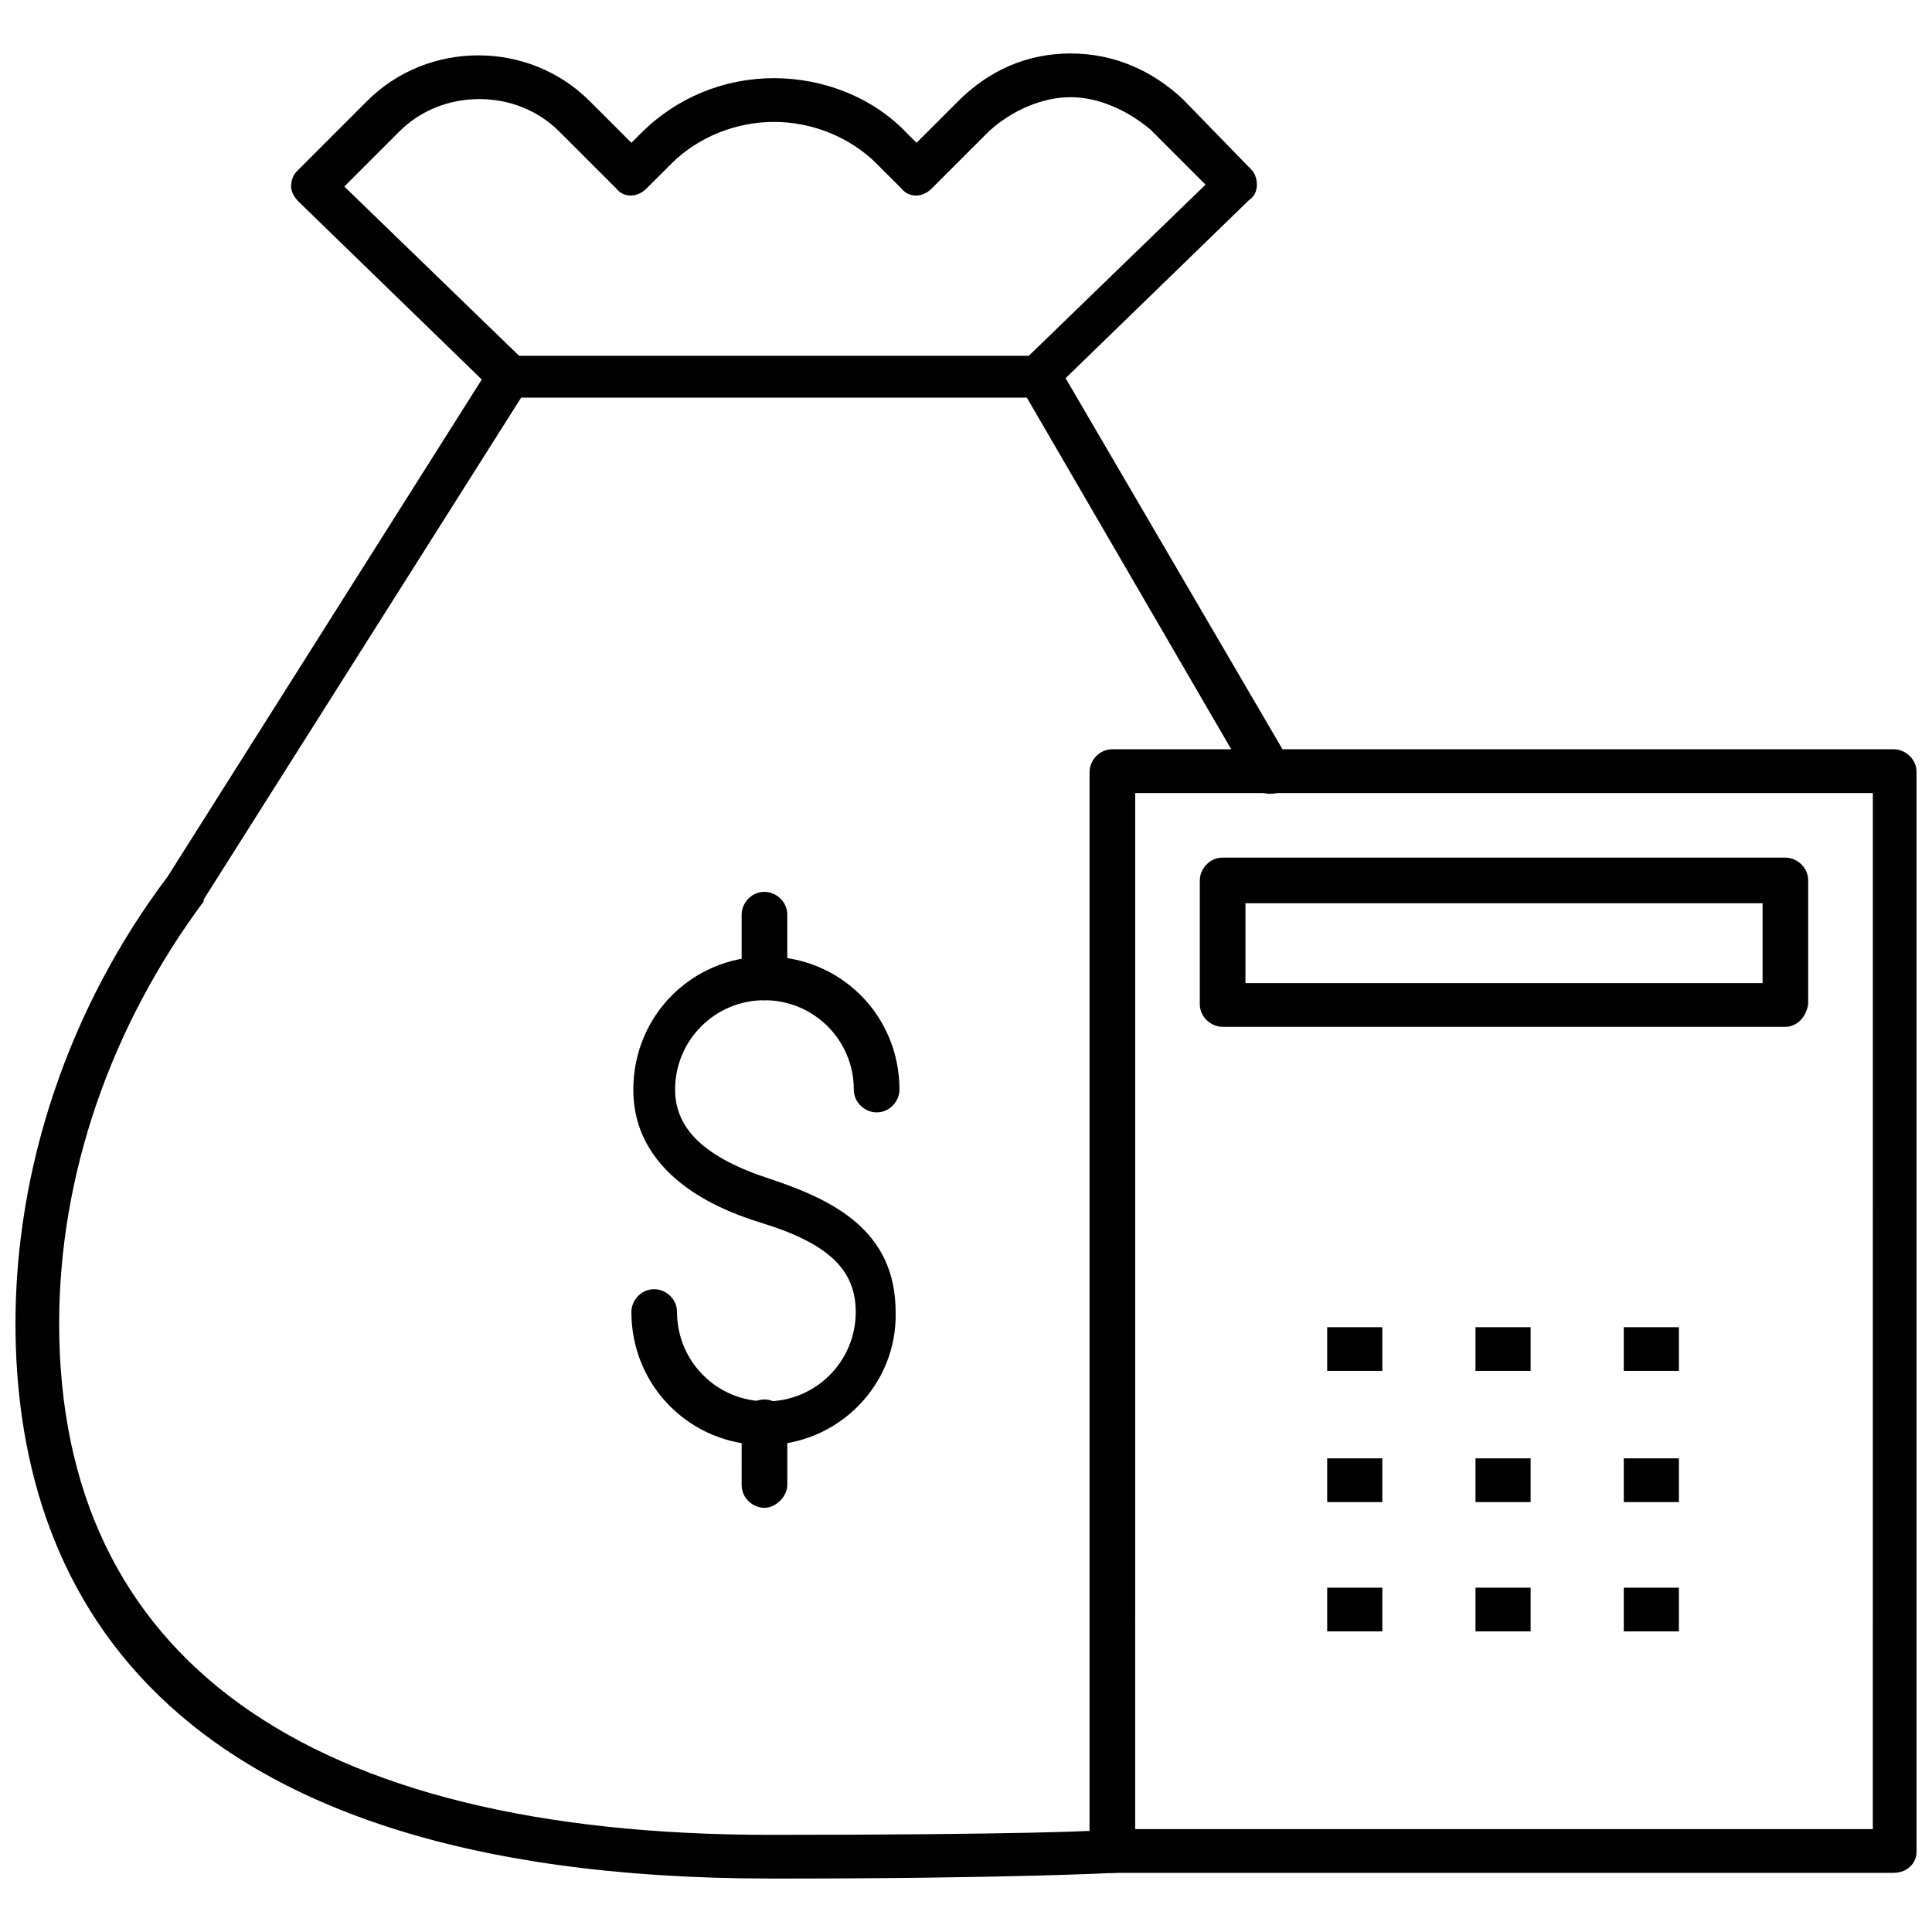 <?xml version="1.0" encoding="UTF-8"?>
<!-- Uploaded to: SVG Repo, www.svgrepo.com, Generator: SVG Repo Mixer Tools -->
<svg width="800px" height="800px" version="1.1" viewBox="144 144 512 512" xmlns="http://www.w3.org/2000/svg">
 <defs>
  <clipPath id="b">
   <path d="m148.09 238h338.91v404h-338.91z"/>
  </clipPath>
  <clipPath id="a">
   <path d="m432 342h219.9v299h-219.9z"/>
  </clipPath>
 </defs>
 <g clip-path="url(#b)">
  <path d="m348.11 641.83c-165.25 0-200.01-80.105-200.01-147.11 0-41.312 14.105-83.633 40.305-118.39l85.648-135.52c1.008-1.512 3.023-2.519 5.039-2.519h140.56c2.016 0 4.031 1.008 5.039 3.023l60.957 104.29c1.512 3.023 0.504 6.551-2.016 8.062-3.023 1.512-6.551 0.504-8.062-2.016l-59.445-102.27h-134.02l-84.133 133v0.504c-24.688 33.254-38.293 72.551-38.293 111.85 0 88.672 65.496 135.52 188.43 135.52 63.48 0 90.184-1.008 90.688-1.512 3.023 0 6.047 2.519 6.047 5.543 0 3.023-2.519 6.047-5.543 6.047-0.504 0-27.207 1.512-91.191 1.512z"/>
 </g>
 <path d="m419.65 249.36c-1.512 0-3.023-0.504-4.031-2.016-2.016-2.519-2.016-6.047 0-8.062l47.863-46.352-14.609-14.609c-6.047-5.035-13.605-8.562-21.164-8.562-7.555 0-15.617 3.527-21.664 9.066l-15.113 15.113c-2.519 2.519-6.047 2.519-8.062 0l-6.551-6.551c-7.055-7.055-17.129-11.082-27.207-11.082s-20.152 4.031-27.207 11.082l-6.551 6.551c-2.519 2.519-6.047 2.519-8.062 0l-15.113-15.113c-5.543-5.543-13.098-8.566-21.16-8.566s-15.617 3.023-21.16 8.566l-14.609 14.609 47.863 46.352c2.519 2.016 2.519 6.047 0 8.062-2.016 2.519-6.047 2.519-8.062 0l-51.891-50.383c-1.008-1.008-2.016-2.519-2.016-4.031 0-1.512 0.504-3.023 1.512-4.031l18.641-18.641c16.121-16.121 42.824-16.121 58.945 0l11.082 11.082 2.519-2.519c9.574-9.574 22.168-14.609 35.266-14.609 13.098 0 26.199 5.039 35.266 14.609l2.519 2.519 11.082-11.082c8.07-8.059 18.148-12.59 29.734-12.59 11.586 0 21.664 4.535 29.727 12.09l18.137 18.641c1.008 1.008 1.512 2.519 1.512 4.031 0 1.512-0.504 3.023-2.016 4.031l-51.891 50.383c-0.504 1.508-2.016 2.012-3.527 2.012z"/>
 <g clip-path="url(#a)">
  <path d="m645.86 640.32h-207.07c-3.023 0-6.047-2.519-6.047-6.047v-285.66c0-3.023 2.519-6.047 6.047-6.047h207.07c3.023 0 6.047 2.519 6.047 6.047v286.16c-0.004 3.023-2.523 5.543-6.047 5.543zm-201.02-11.59h195.48l0.004-274.57h-195.48z"/>
 </g>
 <path d="m617.14 416.12h-149.13c-3.023 0-6.047-2.519-6.047-6.047v-32.746c0-3.023 2.519-6.047 6.047-6.047h149.13c3.023 0 6.047 2.519 6.047 6.047v32.746c-0.504 3.527-3.023 6.047-6.047 6.047zm-143.08-11.59h137.04v-21.16h-137.04z"/>
 <path d="m346.59 526.96c-19.648 0-35.266-15.617-35.266-35.266 0-3.023 2.519-6.047 6.047-6.047 3.023 0 6.047 2.519 6.047 6.047 0 13.098 10.578 23.68 23.68 23.68 13.098 0 23.68-10.578 23.68-23.68 0-11.082-7.055-18.137-25.191-23.68-8.062-2.519-33.754-11.082-33.754-35.266 0-19.648 15.617-35.266 35.266-35.266 19.648 0 35.266 15.617 35.266 35.266 0 3.023-2.519 6.047-6.047 6.047-3.023 0-6.047-2.519-6.047-6.047 0-13.098-10.578-23.68-23.68-23.68-13.098 0-23.68 10.578-23.68 23.68 0 10.578 8.062 18.137 25.191 23.68 16.625 5.543 33.25 13.602 33.25 35.266 0.508 19.145-15.113 35.266-34.762 35.266z"/>
 <path d="m346.59 409.07c-3.023 0-6.047-2.519-6.047-6.047v-16.625c0-3.023 2.519-6.047 6.047-6.047 3.023 0 6.047 2.519 6.047 6.047v16.625c0 3.527-3.023 6.047-6.047 6.047z"/>
 <path d="m346.59 543.59c-3.023 0-6.047-2.519-6.047-6.047l0.004-16.625c0-3.023 2.519-6.047 6.047-6.047 3.023 0 6.047 2.519 6.047 6.047v16.625c-0.004 3.023-3.027 6.047-6.051 6.047z"/>
 <path d="m495.72 495.72h14.609v11.586h-14.609z"/>
 <path d="m535.02 495.72h14.609v11.586h-14.609z"/>
 <path d="m574.32 495.72h14.609v11.586h-14.609z"/>
 <path d="m495.72 530.48h14.609v11.586h-14.609z"/>
 <path d="m535.02 530.48h14.609v11.586h-14.609z"/>
 <path d="m574.32 530.48h14.609v11.586h-14.609z"/>
 <path d="m495.72 564.75h14.609v11.586h-14.609z"/>
 <path d="m535.02 564.75h14.609v11.586h-14.609z"/>
 <path d="m574.32 564.75h14.609v11.586h-14.609z"/>
</svg>